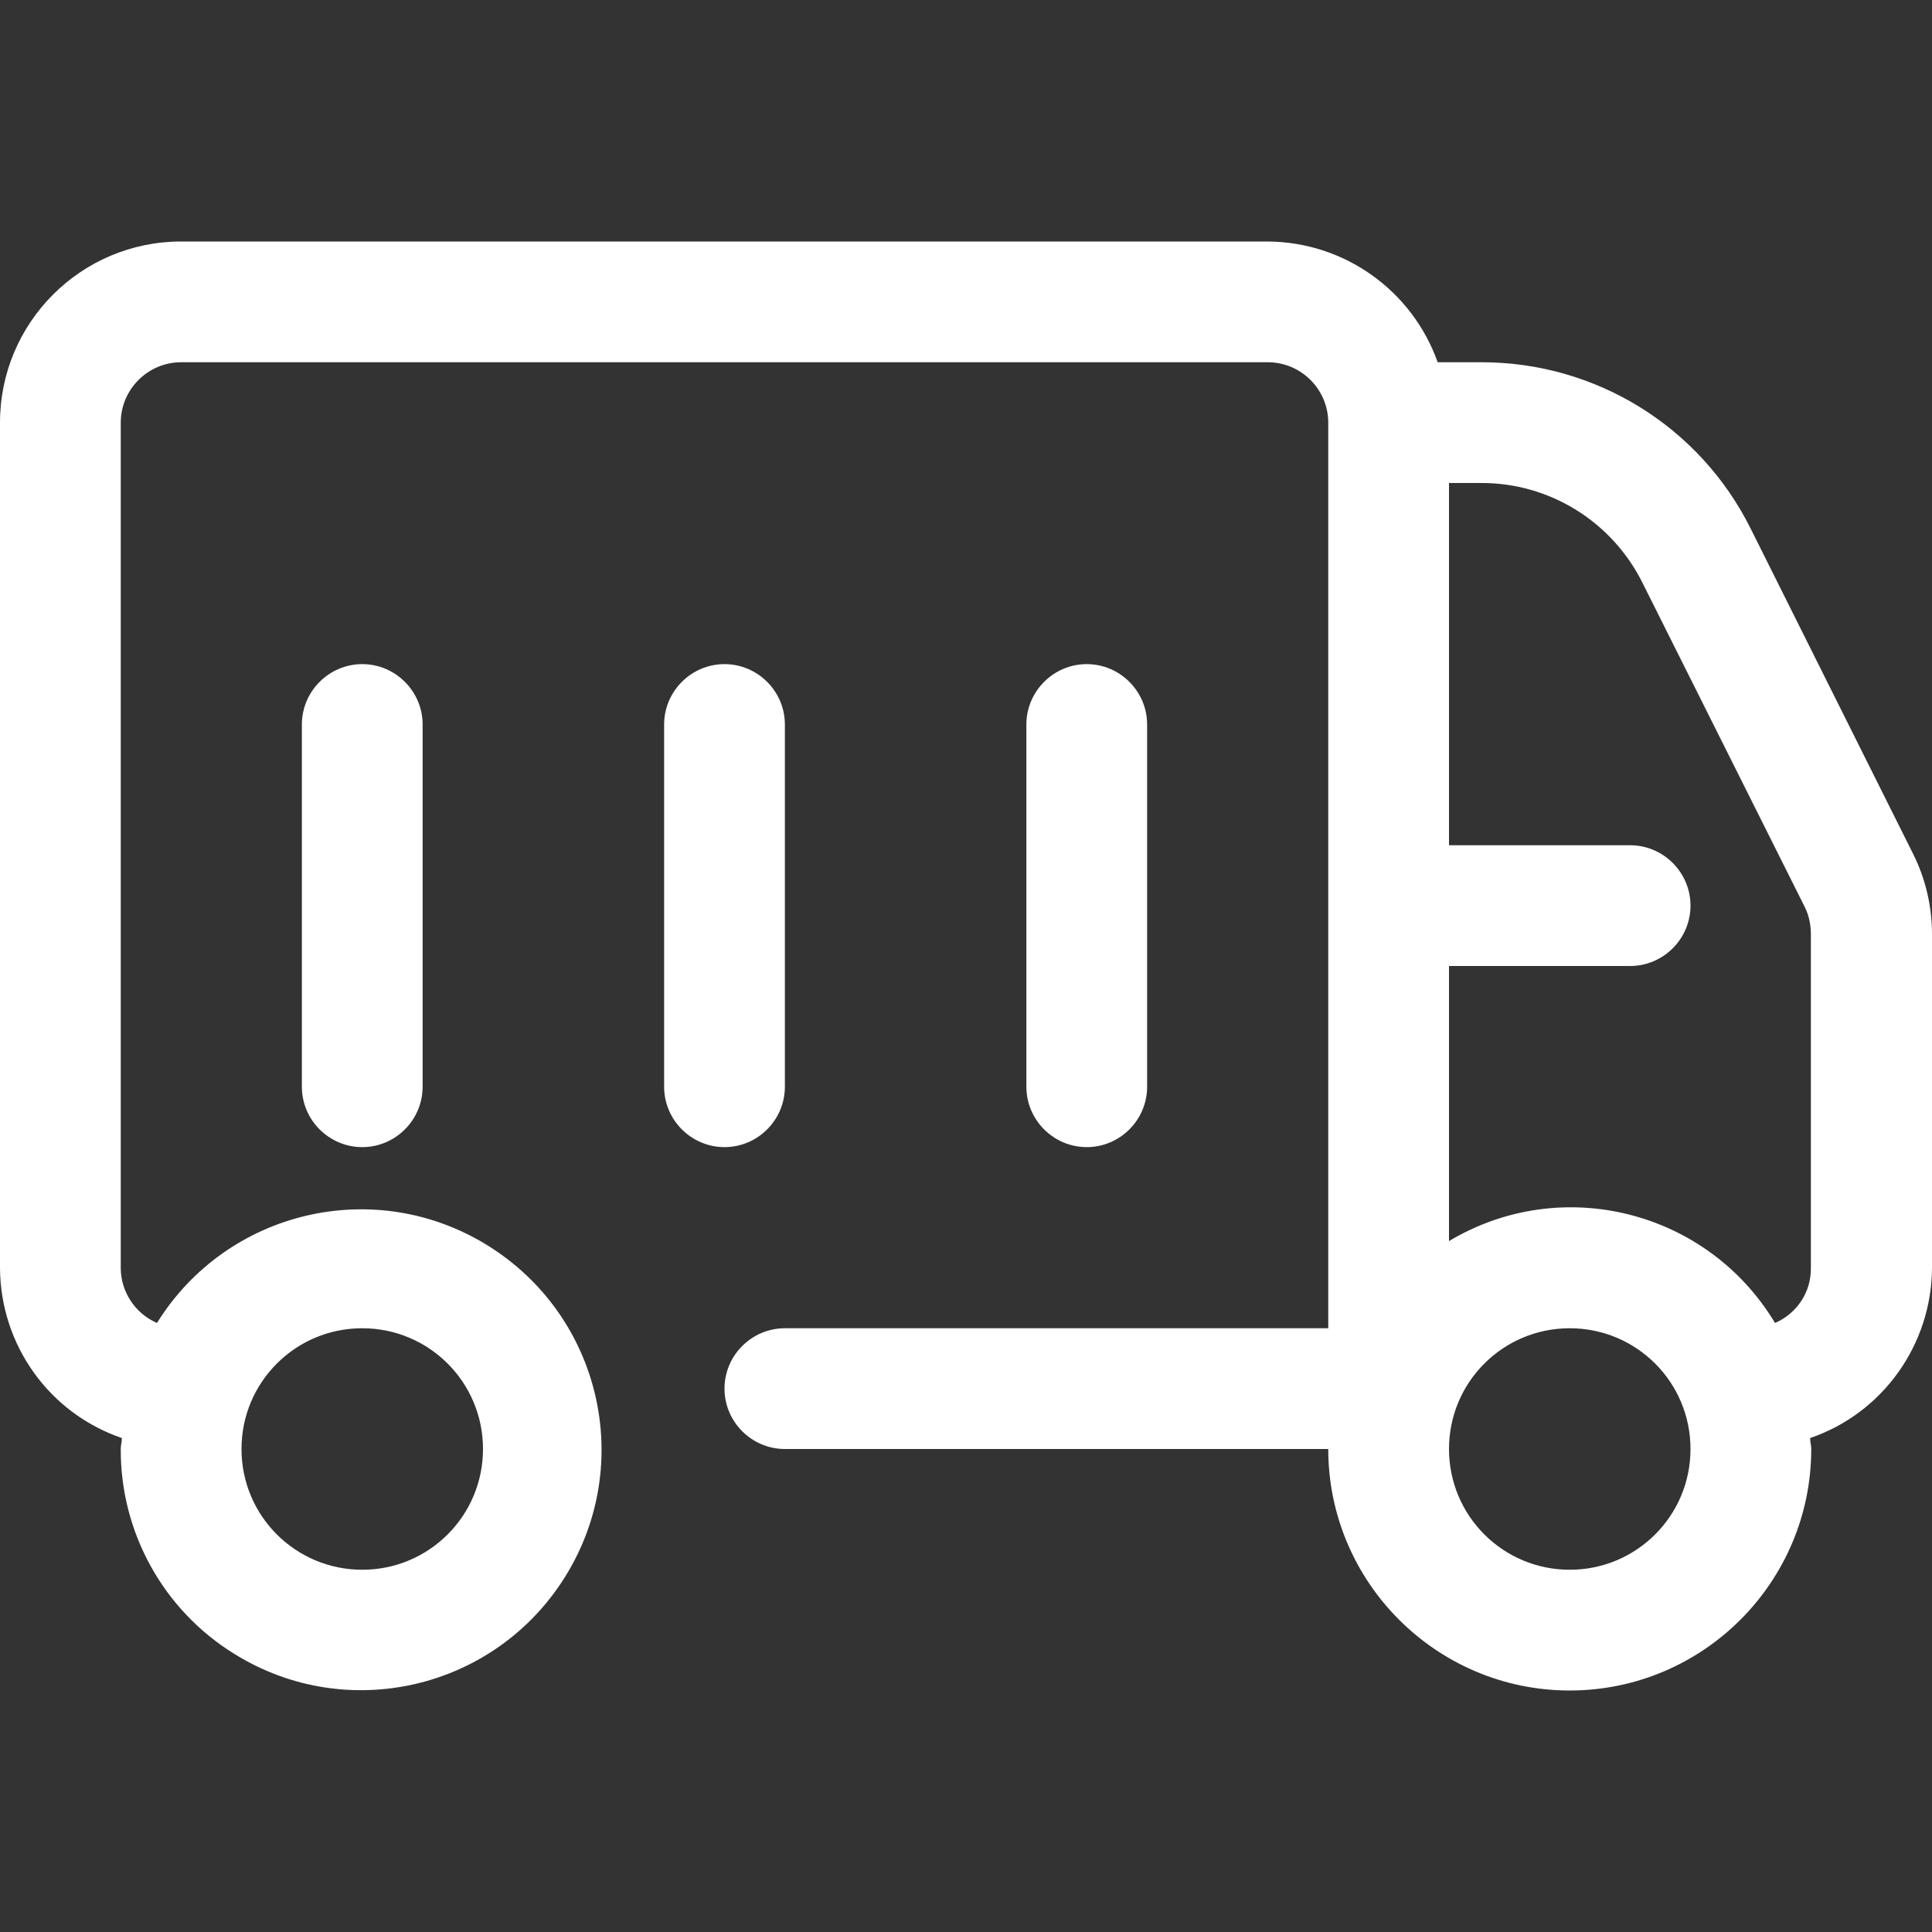 <?xml version="1.0" encoding="utf-8"?>
<!-- Generator: Adobe Illustrator 24.0.0, SVG Export Plug-In . SVG Version: 6.00 Build 0)  -->
<svg version="1.1" id="Layer_1" xmlns="http://www.w3.org/2000/svg" xmlns:xlink="http://www.w3.org/1999/xlink" x="0px" y="0px"
	 viewBox="0 0 512 512" style="enable-background:new 0 0 512 512;" xml:space="preserve">
<rect x="0" y="0" width="512" height="512" fill="#333333" stroke="none"/>
<style type="text/css">
	.st0{fill:#FFFFFF;}
</style>
<g id="Layer_5">
	<path class="st0" d="M0,112l0,224c0.1,20.4,13,38.5,32.3,45.1c0,1-0.3,1.9-0.3,2.9c-0.1,22.1,11.3,42.7,30.1,54.3
		c29.9,18.6,69.1,9.4,87.7-20.5c18.6-29.9,9.4-69.1-20.5-87.7c-29.9-18.6-69.1-9.4-87.7,20.5c-5.8-2.5-9.6-8.3-9.6-14.6V112
		c0-8.8,7.2-16,16-16h288c8.8,0,16,7.2,16,16v240H208c-8.8,0-16,7.2-16,16s7.2,16,16,16h144c0,35.3,28.7,64,64,64s64-28.7,64-64
		c0-1-0.3-1.9-0.3-2.9c19.3-6.6,32.2-24.8,32.3-45.1v-88.4c0-7.4-1.7-14.8-5.1-21.5L464,140.2C450.5,113,422.8,95.9,392.4,96h-11.4
		c-6.8-19.1-24.8-31.9-45.1-32H48C21.5,64,0,85.5,0,112z M470.4,350.6c-17.9-29.8-56.5-39.6-86.4-21.7V256h48c8.8,0,16-7.2,16-16
		s-7.2-16-16-16h-48v-96h8.4c18.2-0.1,34.8,10.2,42.9,26.5l43,85.9c1.1,2.2,1.6,4.7,1.6,7.2V336C480,342.4,476.2,348.1,470.4,350.6z
		 M384,384c0-17.7,14.3-32,32-32c17.7,0,32,14.3,32,32s-14.3,32-32,32C398.3,416,384,401.7,384,384z M64,384c0-17.7,14.3-32,32-32
		s32,14.3,32,32s-14.3,32-32,32S64,401.7,64,384z"/>
	<path class="st0" d="M288,176c-8.8,0-16,7.2-16,16v96c0,8.8,7.2,16,16,16c8.8,0,16-7.2,16-16v-96C304,183.2,296.8,176,288,176z"/>
	<path class="st0" d="M176,192v96c0,8.8,7.2,16,16,16s16-7.2,16-16v-96c0-8.8-7.2-16-16-16S176,183.2,176,192z"/>
	<path class="st0" d="M96,304c8.8,0,16-7.2,16-16v-96c0-8.8-7.2-16-16-16s-16,7.2-16,16v96C80,296.8,87.2,304,96,304z"/>
</g>
</svg>
